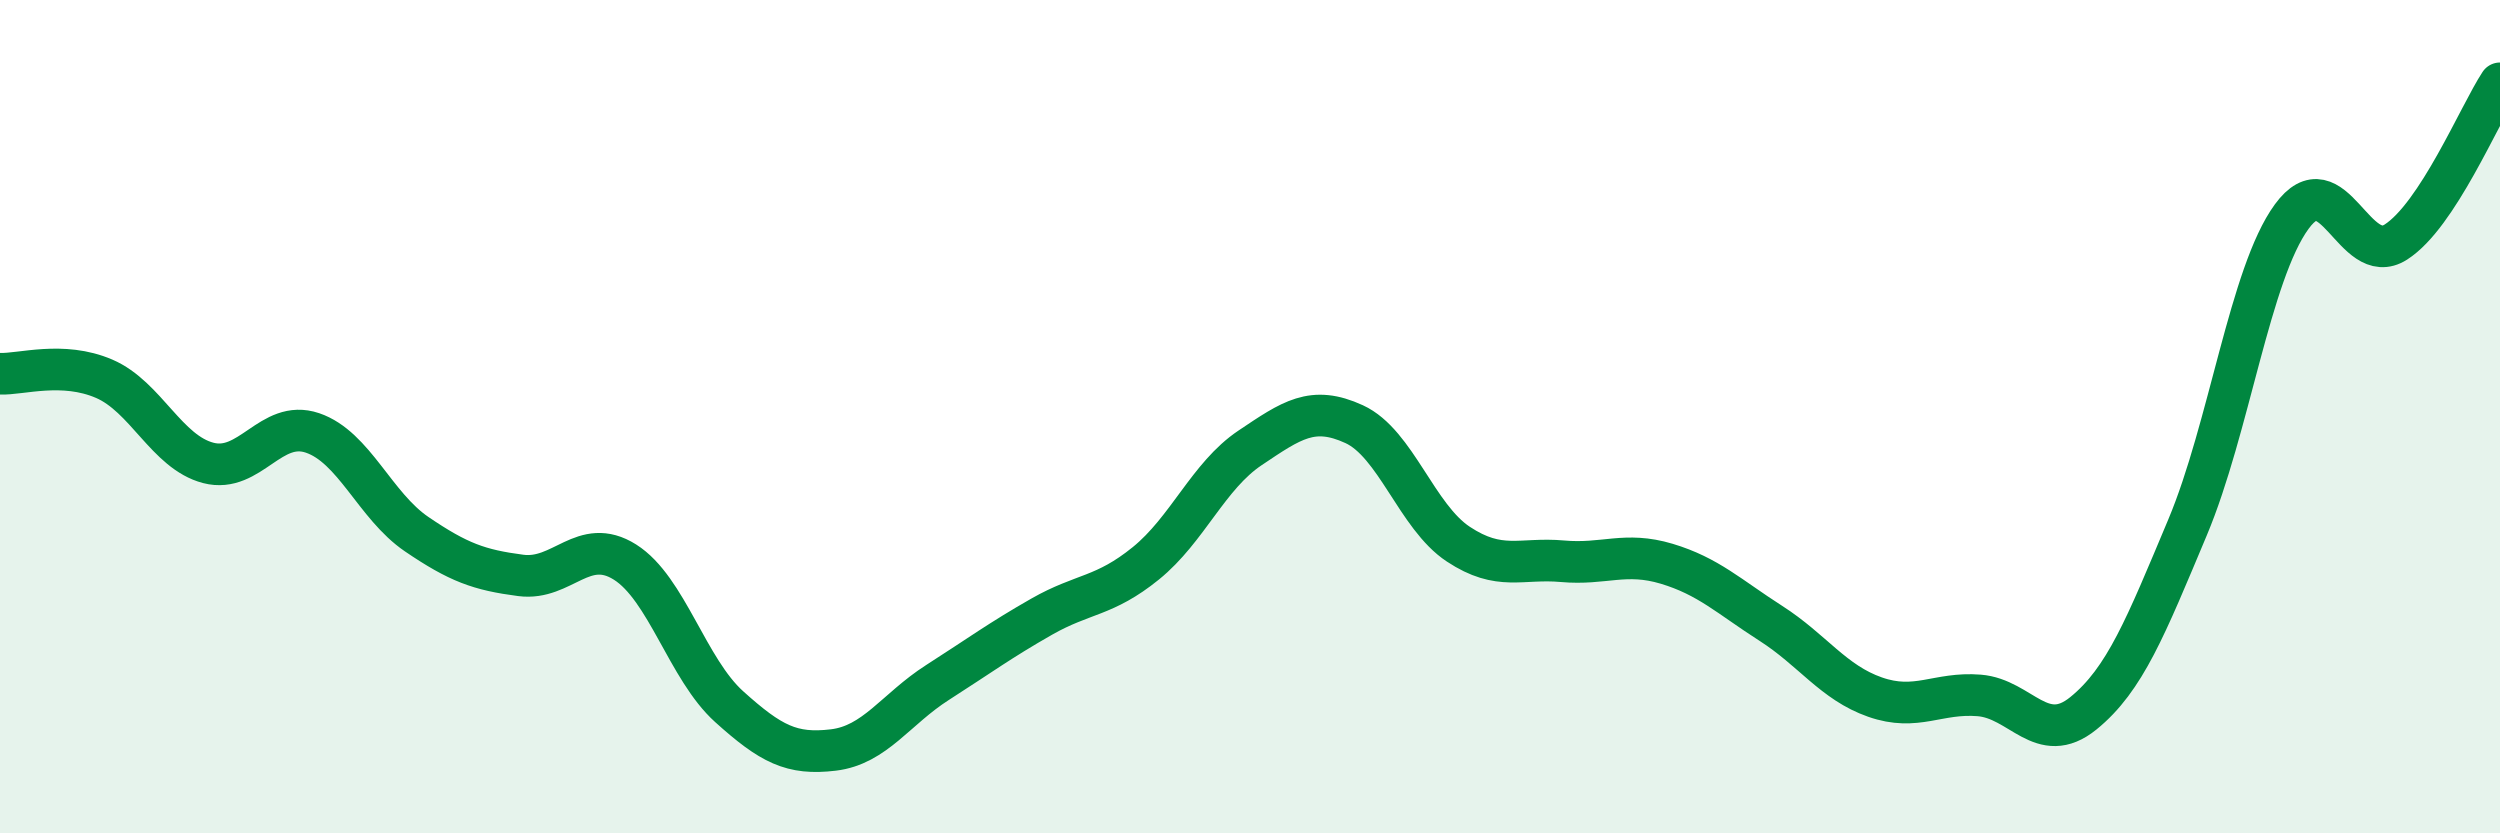 
    <svg width="60" height="20" viewBox="0 0 60 20" xmlns="http://www.w3.org/2000/svg">
      <path
        d="M 0,8.97 C 0.5,8.99 1.5,8.66 2.5,9.09 C 3.5,9.52 4,10.85 5,11.11 C 6,11.37 6.5,10.05 7.5,10.39 C 8.5,10.73 9,12.14 10,12.82 C 11,13.5 11.5,13.68 12.5,13.81 C 13.5,13.94 14,12.86 15,13.49 C 16,14.12 16.5,16.06 17.5,16.96 C 18.5,17.86 19,18.12 20,18 C 21,17.88 21.5,17.02 22.5,16.38 C 23.5,15.74 24,15.37 25,14.8 C 26,14.23 26.5,14.33 27.5,13.52 C 28.5,12.71 29,11.42 30,10.75 C 31,10.08 31.5,9.72 32.5,10.18 C 33.5,10.64 34,12.4 35,13.06 C 36,13.72 36.5,13.38 37.5,13.47 C 38.5,13.56 39,13.23 40,13.53 C 41,13.83 41.5,14.32 42.5,14.96 C 43.5,15.6 44,16.38 45,16.73 C 46,17.08 46.5,16.61 47.5,16.69 C 48.5,16.77 49,17.93 50,17.12 C 51,16.31 51.5,15.04 52.5,12.66 C 53.5,10.28 54,6.57 55,5.2 C 56,3.83 56.5,6.45 57.5,5.81 C 58.5,5.17 59.5,2.76 60,2L60 20L0 20Z"
        fill="#008740"
        opacity="0.1"
        stroke-linecap="round"
        stroke-linejoin="round"
      />
      <path
        d="M 0,8.97 C 0.5,8.99 1.5,8.66 2.5,9.09 C 3.5,9.52 4,10.85 5,11.11 C 6,11.37 6.5,10.05 7.5,10.39 C 8.5,10.73 9,12.14 10,12.82 C 11,13.5 11.5,13.68 12.5,13.81 C 13.5,13.94 14,12.86 15,13.49 C 16,14.12 16.5,16.06 17.5,16.96 C 18.5,17.86 19,18.12 20,18 C 21,17.88 21.5,17.02 22.5,16.38 C 23.5,15.74 24,15.37 25,14.8 C 26,14.23 26.5,14.33 27.5,13.52 C 28.5,12.71 29,11.42 30,10.75 C 31,10.08 31.5,9.72 32.5,10.18 C 33.5,10.64 34,12.4 35,13.06 C 36,13.72 36.5,13.38 37.5,13.47 C 38.5,13.56 39,13.23 40,13.53 C 41,13.83 41.5,14.32 42.5,14.96 C 43.5,15.6 44,16.38 45,16.73 C 46,17.08 46.5,16.61 47.5,16.69 C 48.5,16.77 49,17.93 50,17.12 C 51,16.31 51.5,15.04 52.5,12.66 C 53.5,10.28 54,6.57 55,5.2 C 56,3.83 56.5,6.45 57.5,5.81 C 58.5,5.17 59.5,2.76 60,2"
        stroke="#008740"
        stroke-width="1"
        fill="none"
        stroke-linecap="round"
        stroke-linejoin="round"
      />
    </svg>
  